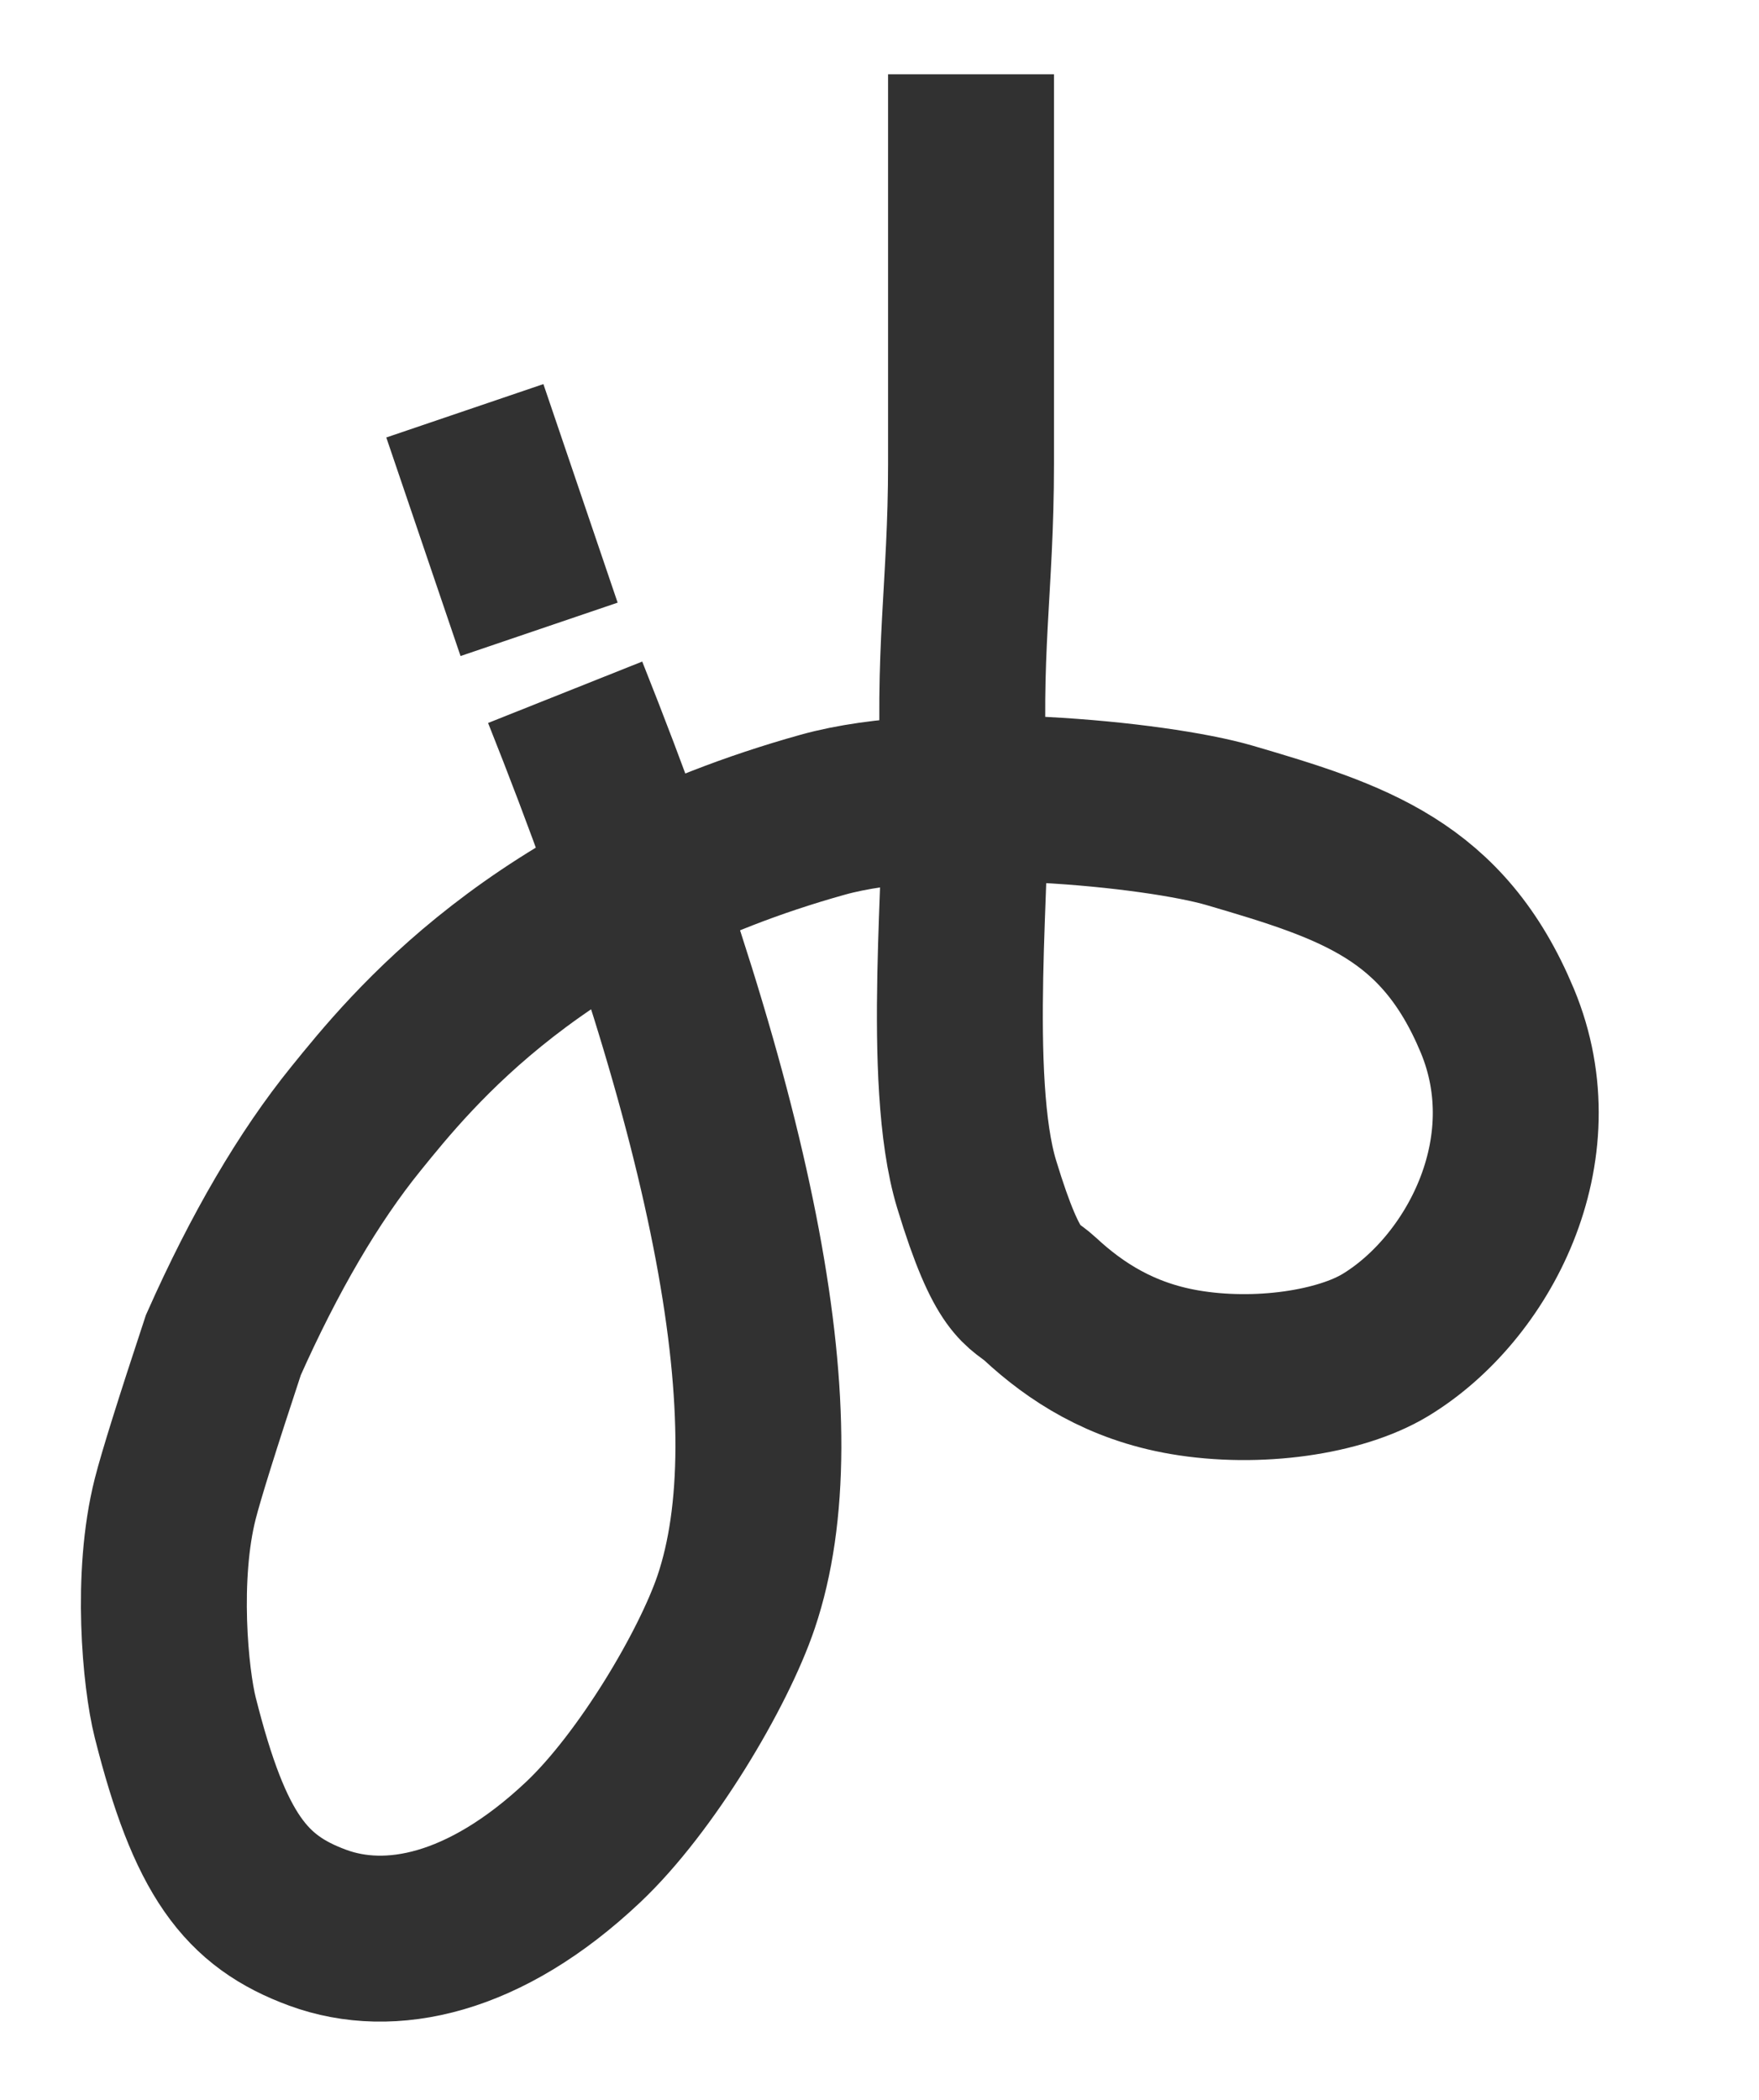 <?xml version="1.0" encoding="UTF-8"?>
<svg width="687px" height="820px" viewBox="0 0 687 820" version="1.1" xmlns="http://www.w3.org/2000/svg" xmlns:xlink="http://www.w3.org/1999/xlink">
    <title>Artboard</title>
    <g id="Artboard" stroke="none" stroke-width="1" fill="none" fill-rule="evenodd">
        <g id="Group-2" transform="translate(64, 29)" stroke="#313131" stroke-width="64.8">
            <path d="M156.73,241.315 C224.122,410.492 246.379,528.898 223.502,596.534 C214.669,622.648 188.424,667.037 163.753,690.309 C125.368,726.516 88.305,734.089 60.146,723.758 C31.988,713.427 17.97,695.306 4.441,641.668 C0.589,626.393 -3.247,586.526 4.441,556.255 C6.763,547.117 13.024,527.107 23.227,496.226 C39.318,460.054 56.568,430.599 74.978,407.863 C96.57,381.195 145.382,320.367 257.374,289.115 C302.83,276.431 387.646,284.921 416.254,293.3 C464.765,307.508 499.537,318.627 520.773,369.503 C542.009,420.378 513.14,474.397 477.033,496.226 C459.46,506.85 427.222,511.742 398.514,506.8 C373.866,502.556 356.156,491.159 342.135,478.137 C335.603,472.071 329.834,474.144 317.444,433.42 C305.054,392.696 314.351,308.974 312.706,279.492 C309.712,225.793 315.242,200.52 315.242,152.192 C315.242,57.411 315.242,25.284 315.242,0" id="Path-3"></path>
            <line x1="127.975" y1="162.081" x2="136.124" y2="186.066" id="Line-2" stroke-linecap="square"></line>
        </g>
    </g>
</svg>